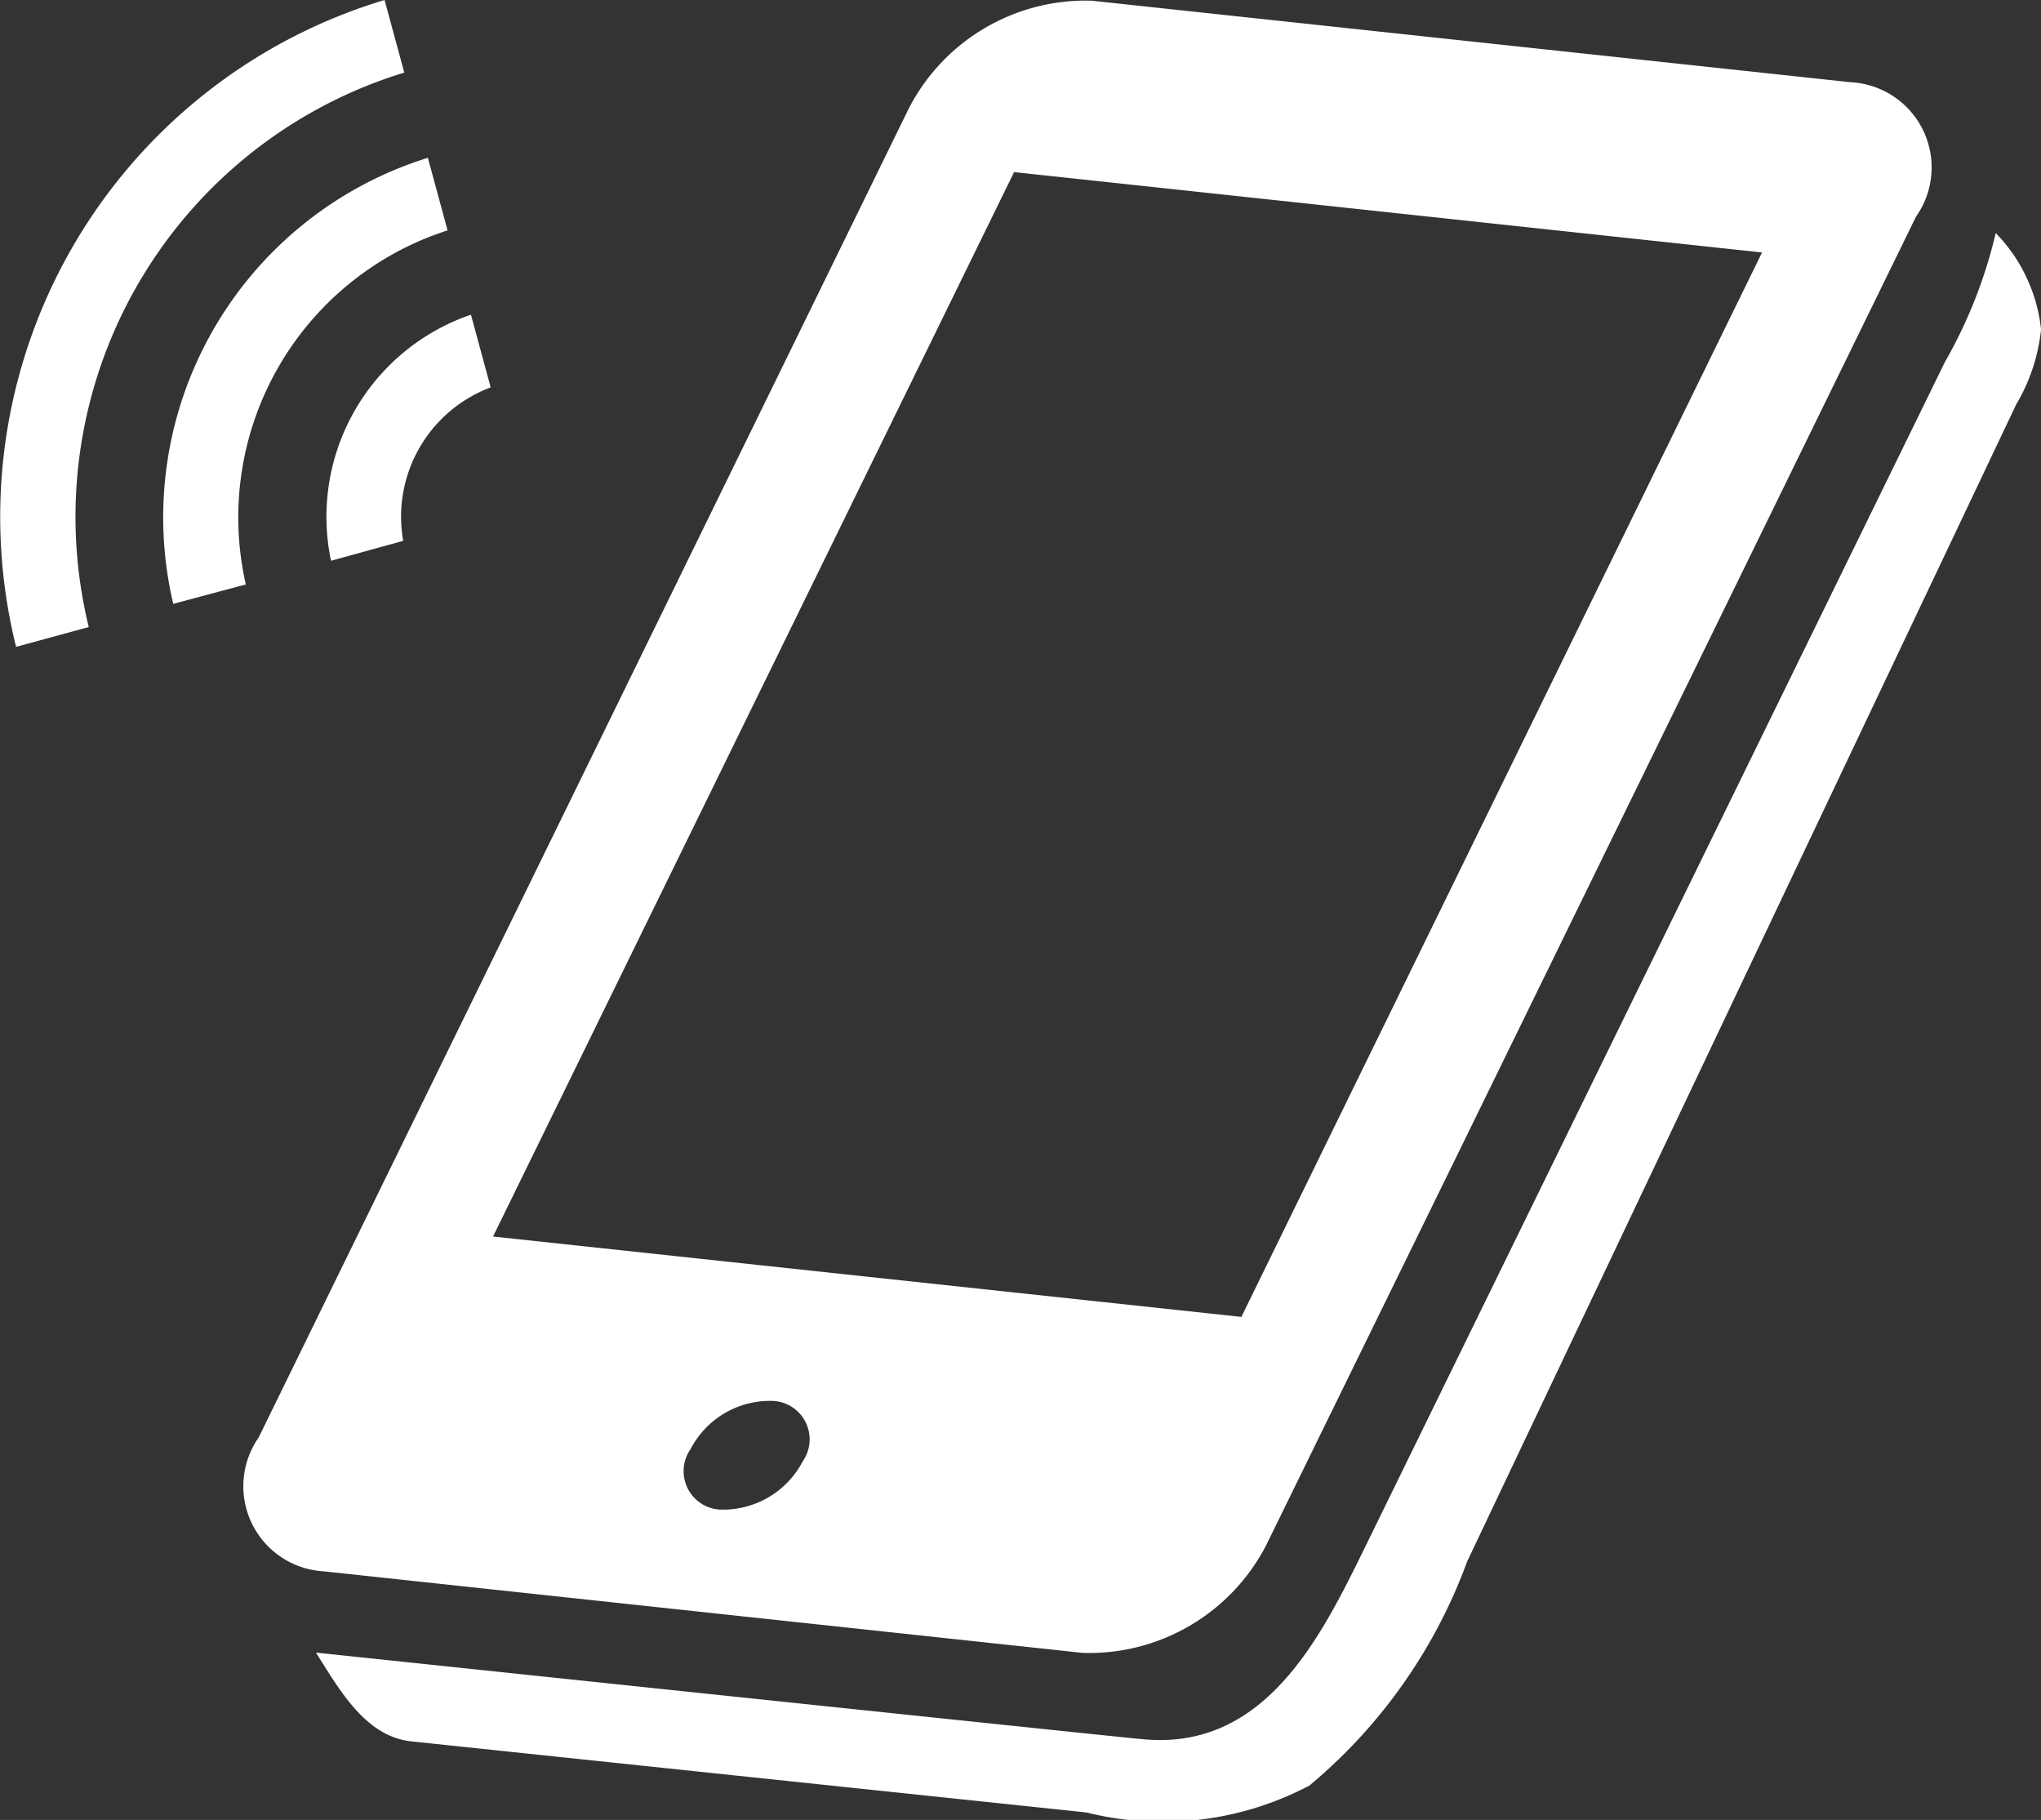 <svg xmlns="http://www.w3.org/2000/svg" width="20.698" height="18.454" viewBox="0 0 20.698 18.454">
  <rect x="0" y="0" width="20.698" height="18.454" fill="#333333" stroke="none"/>
  <g id="a9f2aa71-0f73-4587-be98-12f61029be7e" data-name="レイヤー 2">
    <g id="a2bf9a6b-ea15-479b-9b53-7e0b31d38441" data-name="文字">
      <path d="M20.7,3.355a1.649,1.649,0,0,0-.461-.992,4.879,4.879,0,0,1-.515,1.307L13.843,15.688c-.456.932-1.025,2.079-2.276,1.945-.048,0-8.363-.876-8.363-.876.236.372.5.85.966.9l6.849.721a3.187,3.187,0,0,0,2.26-.273,5.349,5.349,0,0,0,1.6-2.273L20.447,4.1a1.864,1.864,0,0,0,.25-.746C20.7,3.33,20.7,3.352,20.7,3.355ZM10.981,16.76a2.021,2.021,0,0,0,1.857-1.087l1.91-3.9,4.683-9.577A.865.865,0,0,0,18.77.834l-7.7-.827A2.018,2.018,0,0,0,9.216,1.1L2.623,14.576a.864.864,0,0,0,.661,1.357Zm-2.84-1.943a.913.913,0,0,1-.838.49.39.39,0,0,1-.3-.613.907.907,0,0,1,.836-.489A.39.39,0,0,1,8.141,14.817ZM10.284,1.745l7.585.815-5.28,10.793L5,12.538ZM.163,6.559A5.473,5.473,0,0,1,3.9,0l.2.736A4.71,4.71,0,0,0,.9,6.358Zm1.594-.436A3.819,3.819,0,0,1,4.339,1.6l.2.736a3.056,3.056,0,0,0-2.046,3.59Zm1.6-.437A2.165,2.165,0,0,1,4.776,3.191l.2.737a1.4,1.4,0,0,0-.887,1.556Z" fill="#fff"/>
    </g>
  </g>
</svg>
